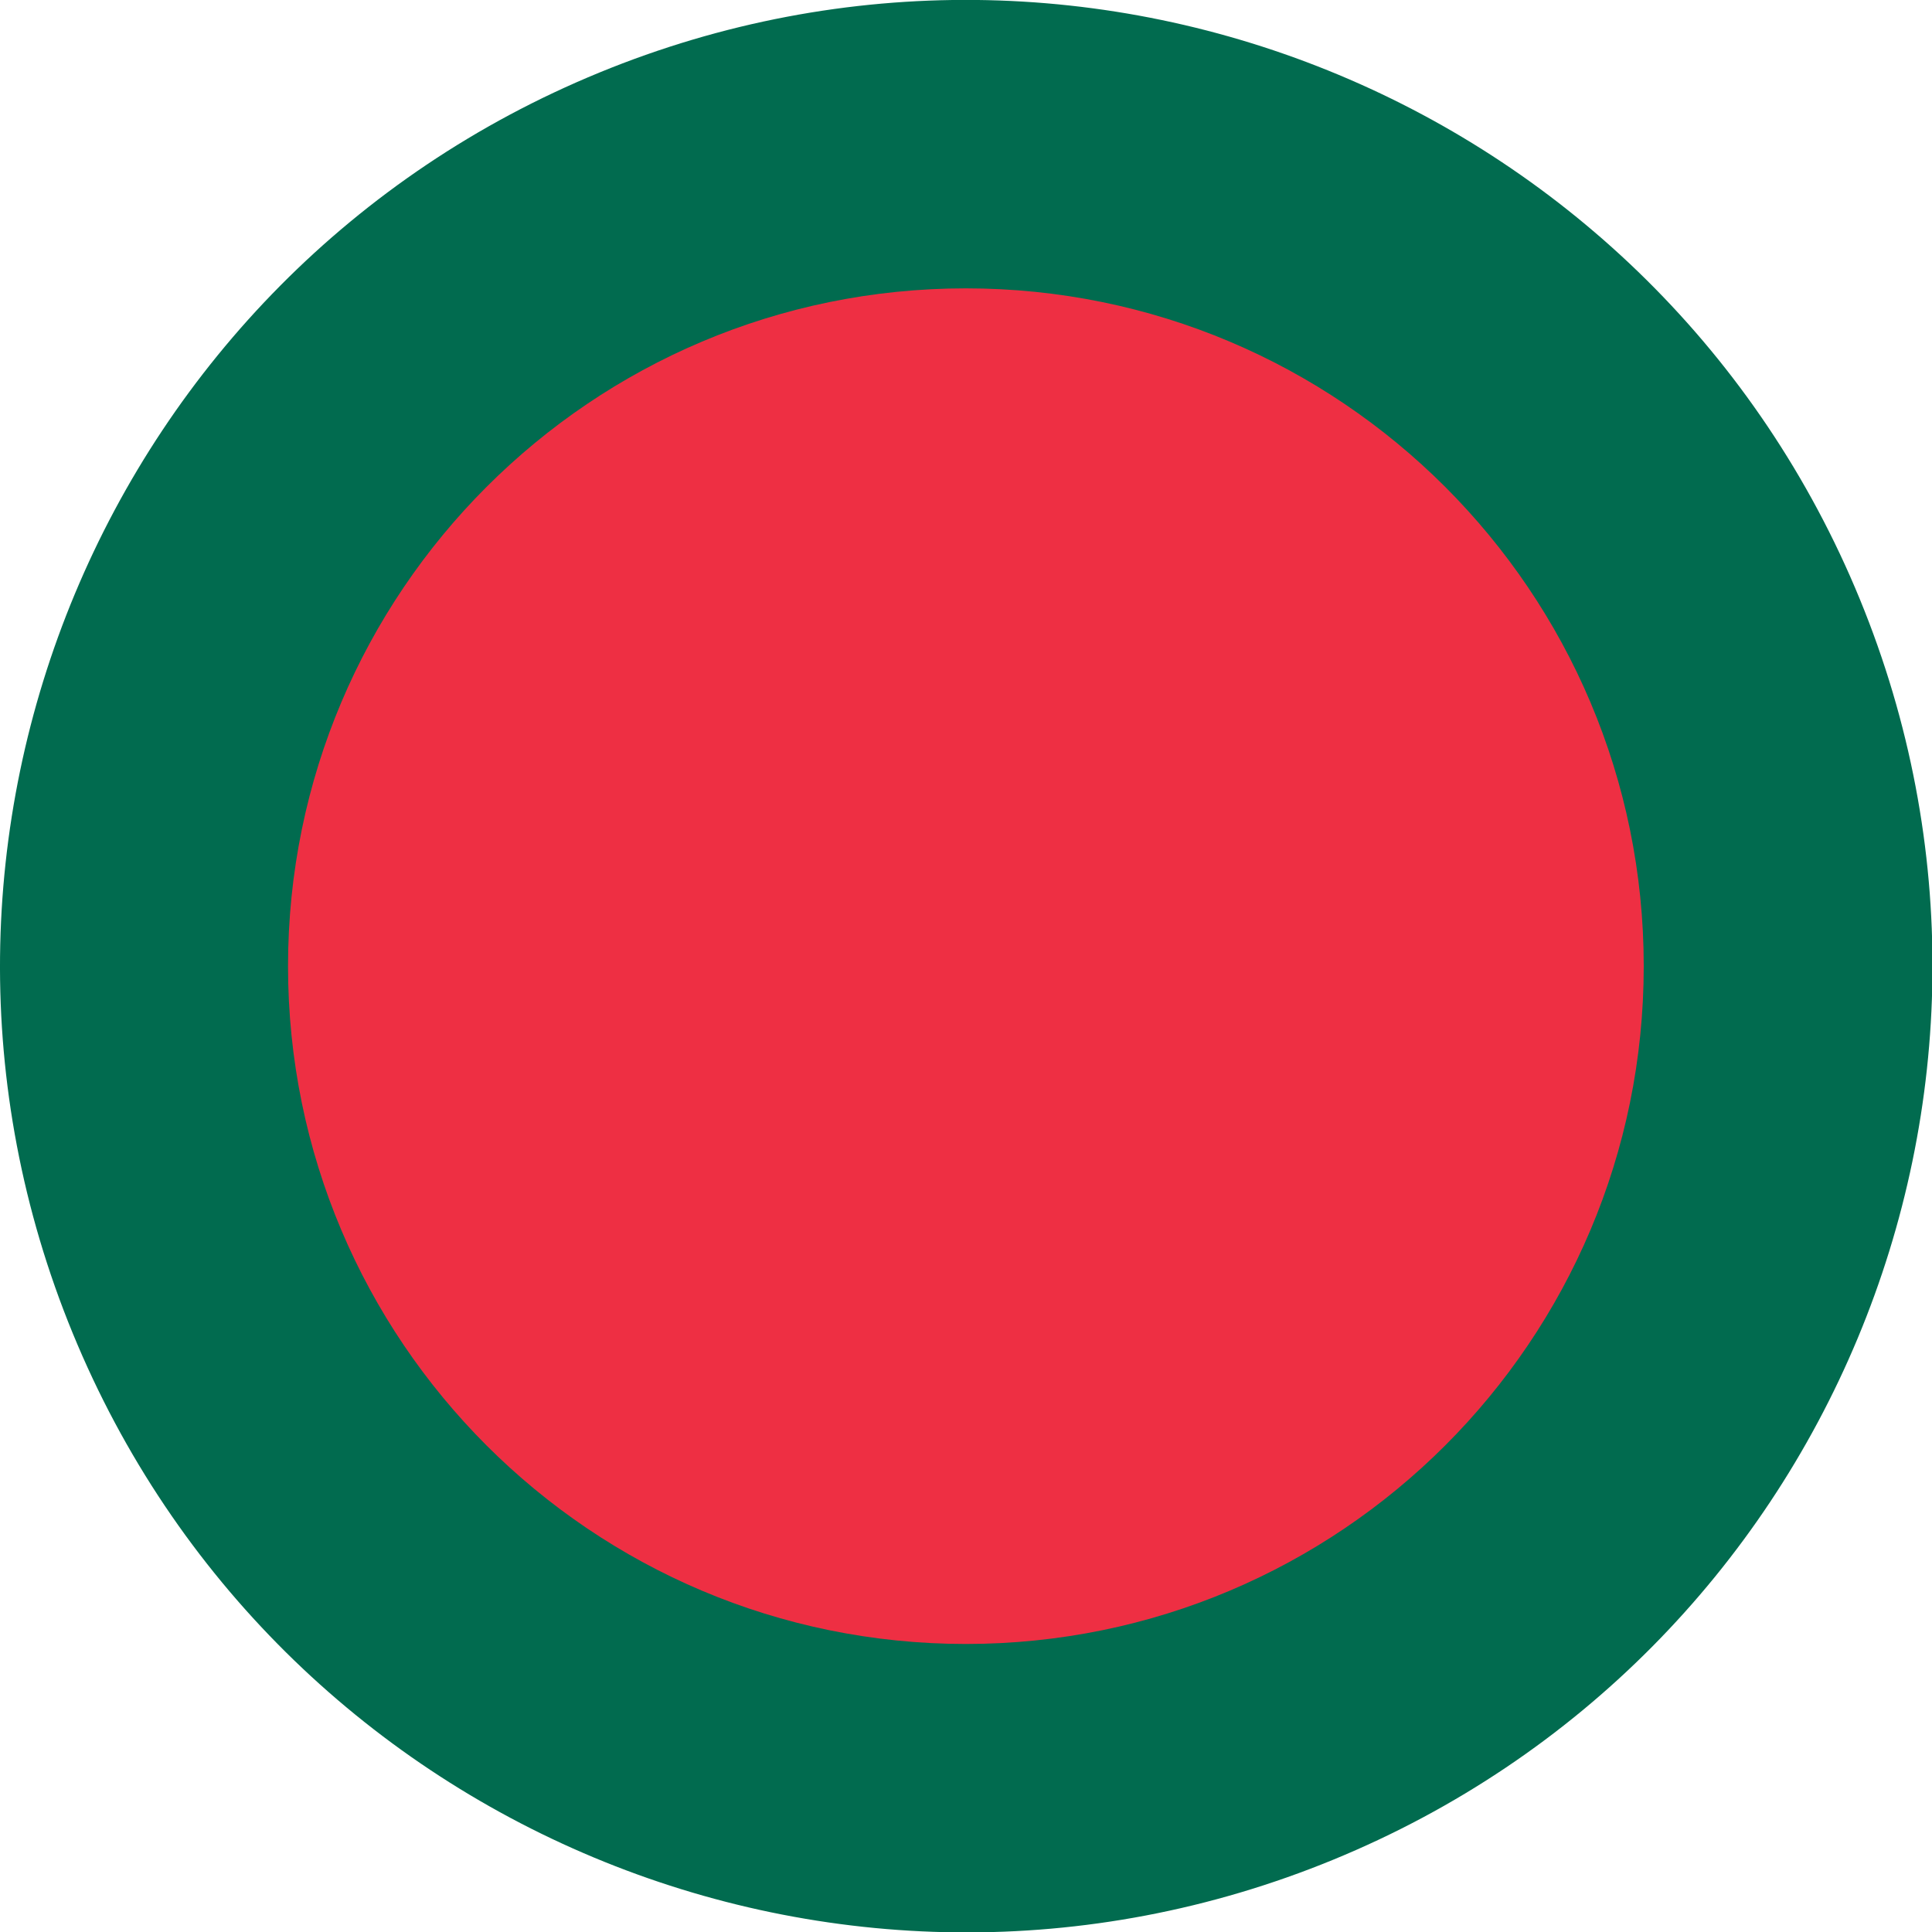 <svg width="24" height="24" viewBox="0 0 24 24" fill="none" xmlns="http://www.w3.org/2000/svg">
<g clip-path="url(#clip0_7189_46841)">
<path d="M16.562 23.102C22.693 20.584 25.621 13.573 23.103 7.442C20.585 1.312 13.574 -1.616 7.444 0.902C1.313 3.42 -1.615 10.431 0.903 16.561C3.421 22.692 10.432 25.62 16.562 23.102Z" fill="#016B4F"/>
<path d="M11.998 20.422C16.649 20.422 20.419 16.653 20.419 12.002C20.419 7.352 16.649 3.582 11.998 3.582C7.348 3.582 3.578 7.352 3.578 12.002C3.578 16.653 7.348 20.422 11.998 20.422Z" fill="#EE2F43"/>
</g>
<defs>
<clipPath id="clip0_7189_46841">
<rect width="24" height="24" fill="white"/>
</clipPath>
</defs>
</svg>
